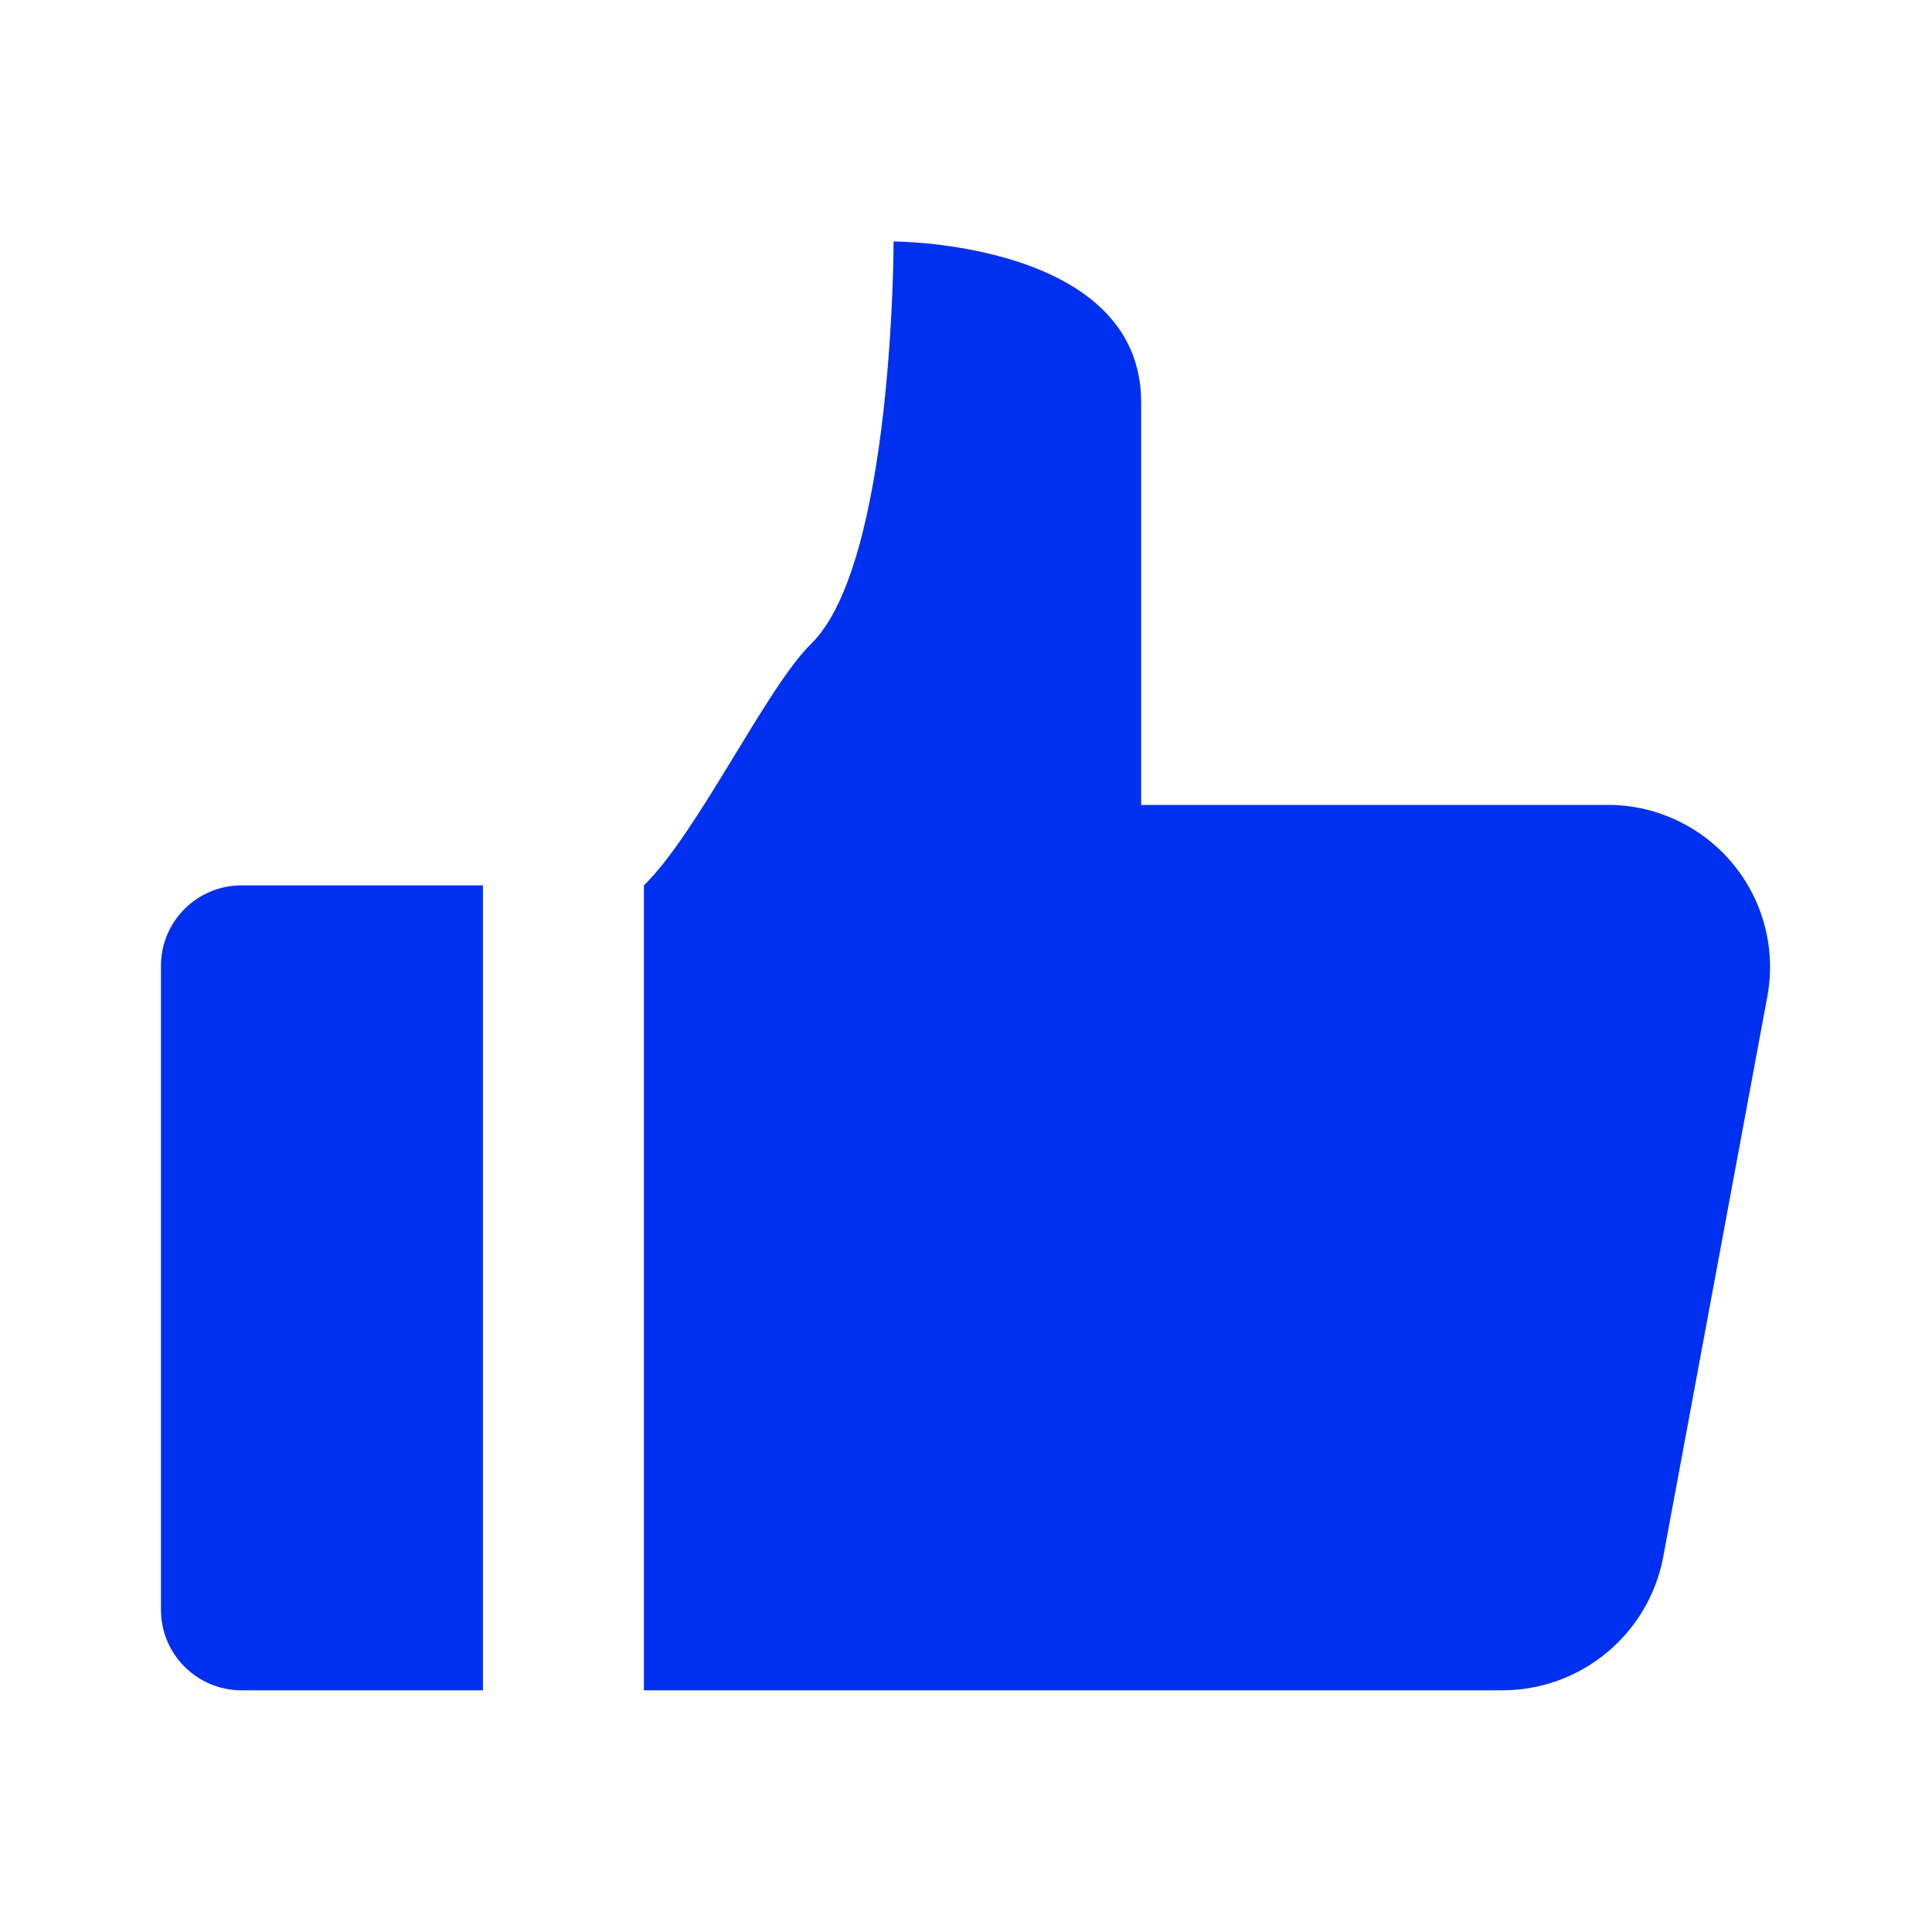 <?xml version="1.0" encoding="UTF-8"?> <svg xmlns="http://www.w3.org/2000/svg" viewBox="0 0 100.00 100.00" data-guides="{&quot;vertical&quot;:[],&quot;horizontal&quot;:[]}"><defs></defs><path fill="#0030ef" stroke="none" fill-opacity="1" stroke-width="1" stroke-opacity="1" color="rgb(51, 51, 51)" fill-rule="evenodd" id="tSvg6bbaf35691" title="Path 1" d="M12.498 87.49C10.198 87.49 8.331 85.623 8.331 83.322C8.331 72.213 8.331 61.103 8.331 49.994C8.331 47.694 10.198 45.827 12.498 45.827C16.665 45.827 20.831 45.827 24.997 45.827C24.997 59.714 24.997 73.602 24.997 87.49C20.831 87.49 16.665 87.49 12.498 87.49ZM83.111 41.663C75.097 41.663 67.082 41.663 59.067 41.663C59.067 34.719 59.067 27.774 59.067 20.829C59.067 12.498 46.253 12.498 46.253 12.498C46.253 12.498 46.253 29.165 41.98 33.328C39.663 35.593 36.117 43.112 33.328 45.827C33.328 59.714 33.328 73.602 33.328 87.49C48.111 87.49 62.893 87.49 77.675 87.49C81.757 87.529 85.288 84.654 86.076 80.651C87.882 70.929 89.688 61.208 91.494 51.486C91.92 49.026 91.228 46.506 89.607 44.608C87.986 42.71 85.608 41.628 83.111 41.663Z"></path></svg> 